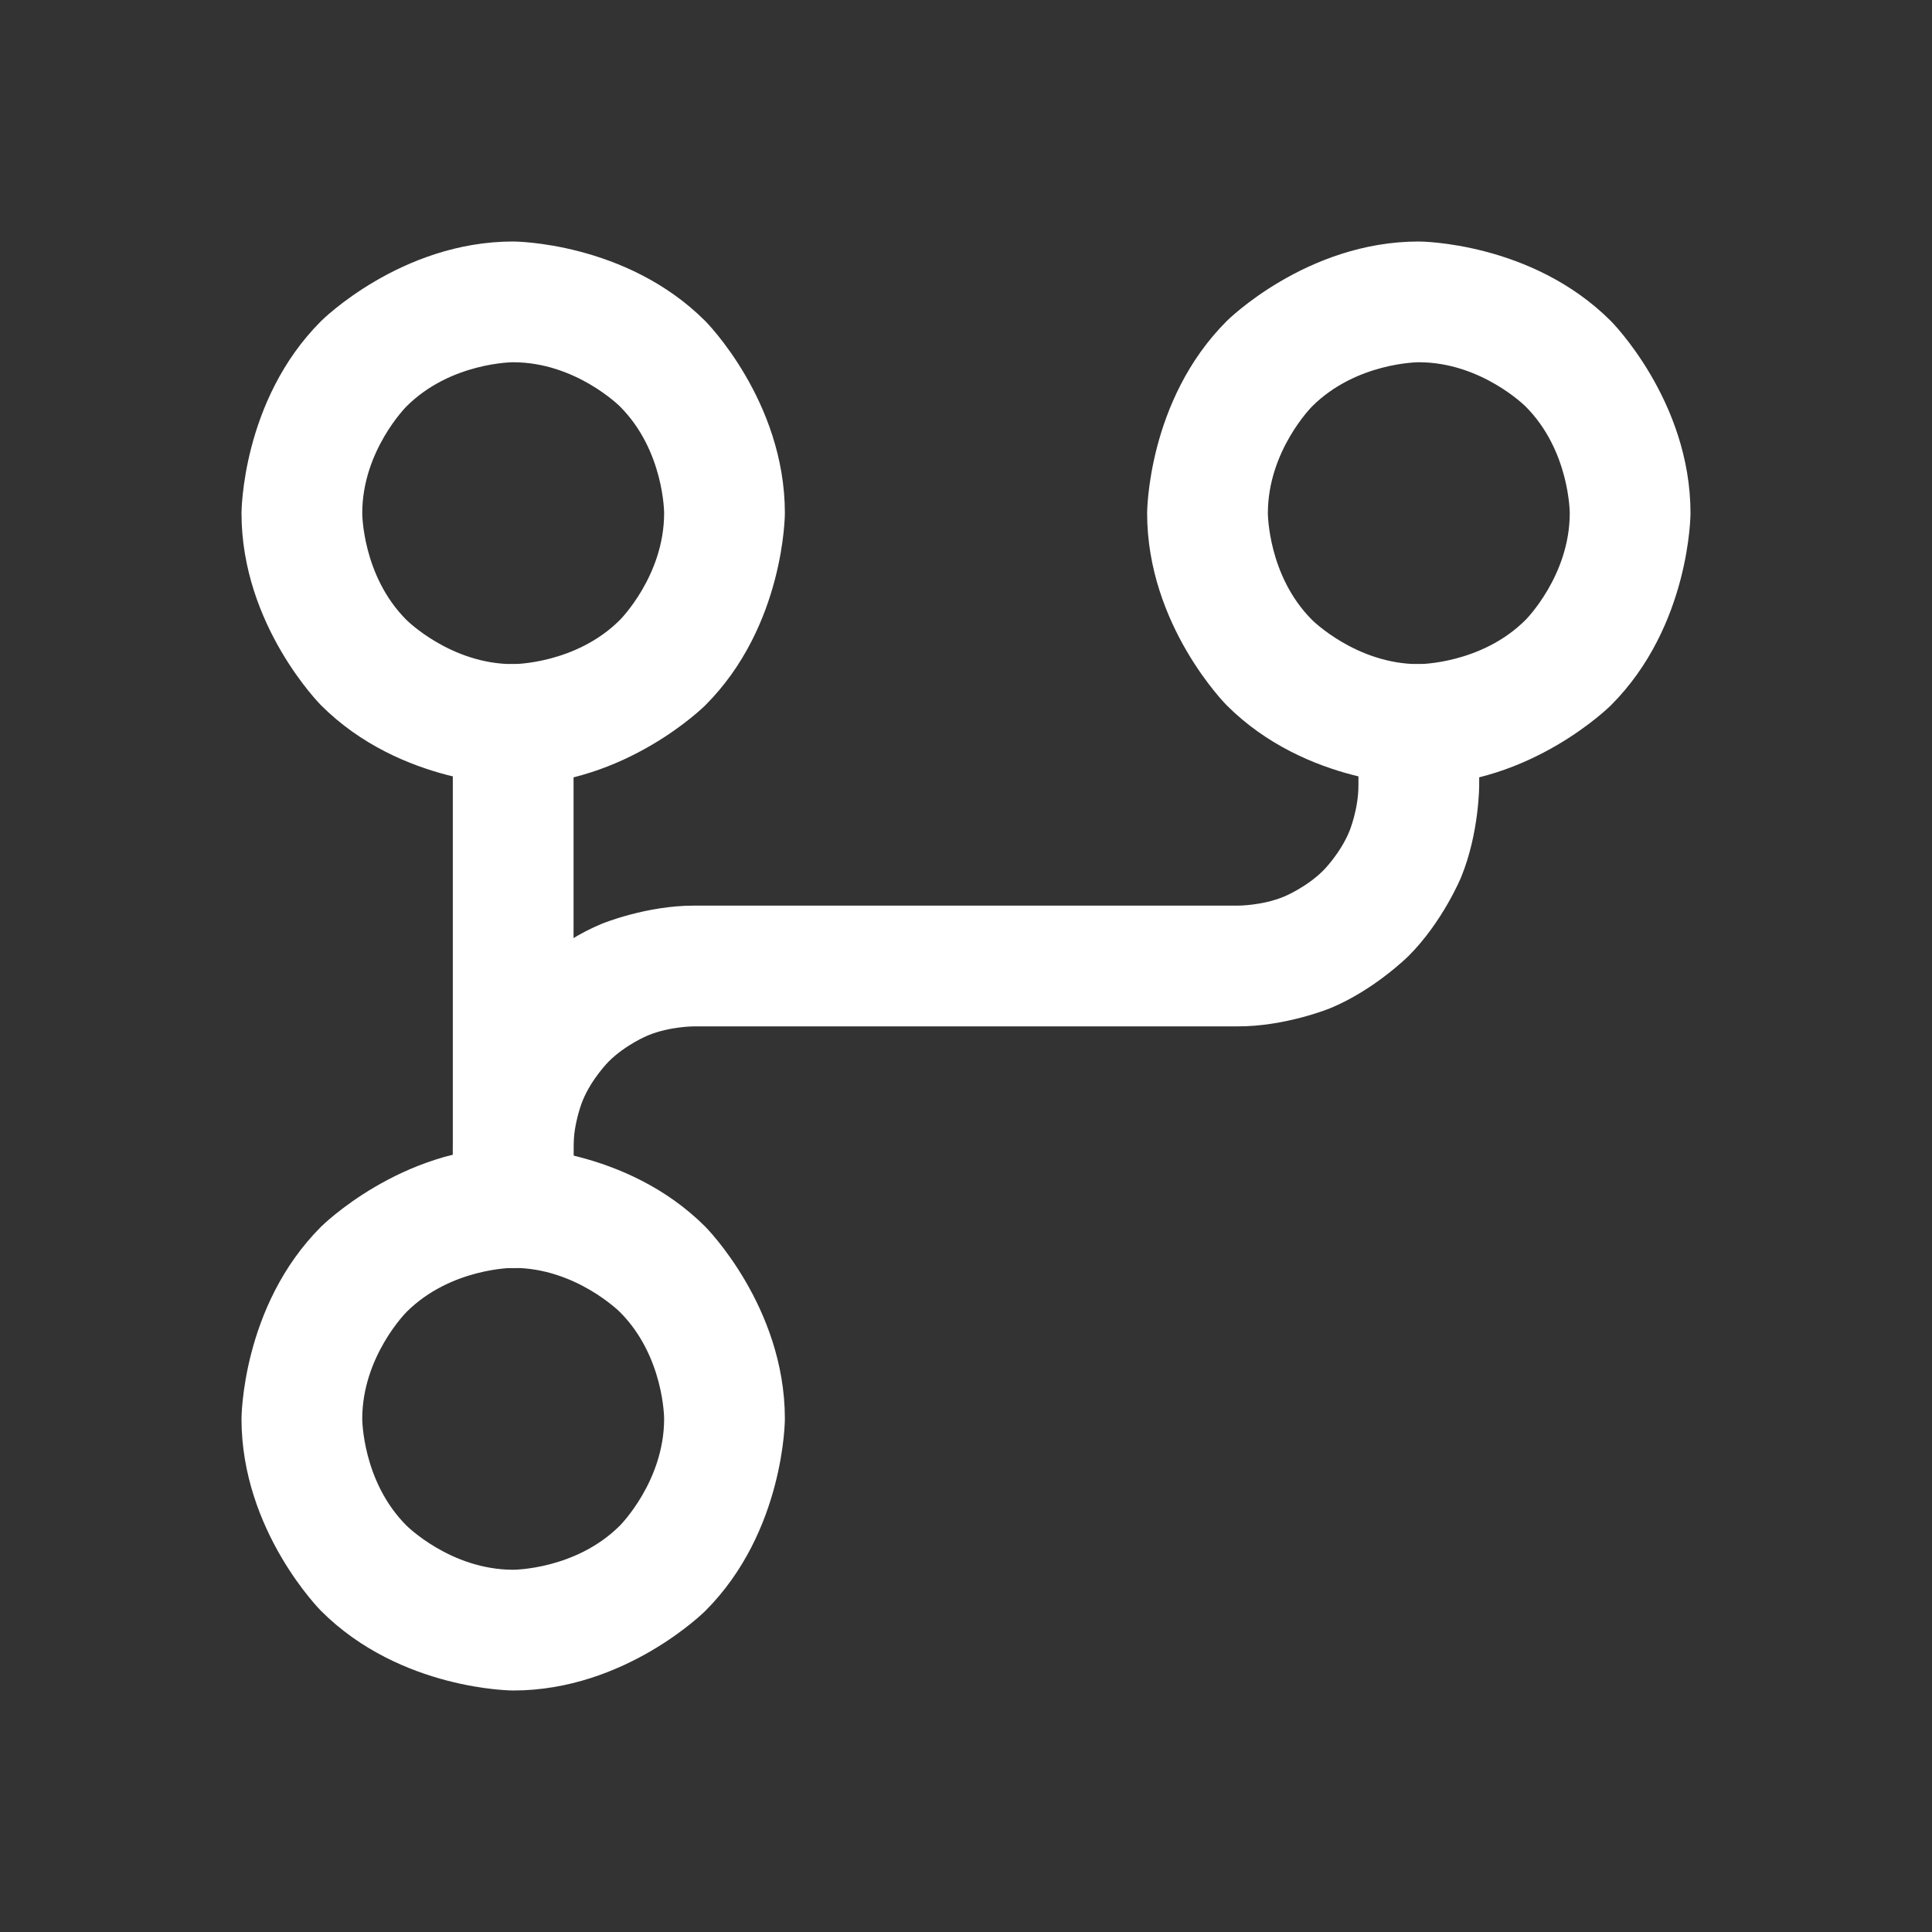 <svg width="32" height="32" viewBox="0 0 32 32" fill="none" xmlns="http://www.w3.org/2000/svg">
<rect x="0" y="0" width="32" height="32" fill="#333333" stroke="none"/>
<g id="GitBranch-r">
<g id="Vector">
<path fill-rule="evenodd" clip-rule="evenodd" d="M8.5 19C8.5 19 10.364 19 11.682 20.318C11.682 20.318 13 21.636 13 23.5C13 23.5 13 25.364 11.682 26.682C11.682 26.682 10.364 28 8.5 28C8.5 28 6.636 28 5.318 26.682C5.318 26.682 4 25.364 4 23.5C4 23.5 4 21.636 5.318 20.318C5.318 20.318 6.636 19 8.5 19ZM8.5 21C8.5 21 7.464 21 6.732 21.732C6.732 21.732 6 22.465 6 23.5C6 23.5 6 24.535 6.732 25.268C6.732 25.268 7.464 26 8.5 26C8.5 26 9.536 26 10.268 25.268C10.268 25.268 11 24.535 11 23.5C11 23.5 11 22.465 10.268 21.732C10.268 21.732 9.536 21 8.5 21Z" fill="white"/>
<path fill-rule="evenodd" clip-rule="evenodd" d="M23.5 4C23.5 4 25.364 4 26.682 5.318C26.682 5.318 28 6.636 28 8.5C28 8.5 28 10.364 26.682 11.682C26.682 11.682 25.364 13 23.5 13C23.5 13 21.636 13 20.318 11.682C20.318 11.682 19 10.364 19 8.5C19 8.5 19 6.636 20.318 5.318C20.318 5.318 21.636 4 23.5 4ZM23.5 6C23.5 6 22.465 6 21.732 6.732C21.732 6.732 21 7.464 21 8.5C21 8.5 21 9.536 21.732 10.268C21.732 10.268 22.465 11 23.5 11C23.5 11 24.535 11 25.268 10.268C25.268 10.268 26 9.536 26 8.5C26 8.5 26 7.464 25.268 6.732C25.268 6.732 24.535 6 23.5 6Z" fill="white"/>
<path fill-rule="evenodd" clip-rule="evenodd" d="M8.5 4C8.5 4 10.364 4 11.682 5.318C11.682 5.318 13 6.636 13 8.5C13 8.5 13 10.364 11.682 11.682C11.682 11.682 10.364 13 8.5 13C8.5 13 6.636 13 5.318 11.682C5.318 11.682 4 10.364 4 8.5C4 8.5 4 6.636 5.318 5.318C5.318 5.318 6.636 4 8.5 4ZM8.5 6C8.5 6 7.464 6 6.732 6.732C6.732 6.732 6 7.464 6 8.5C6 8.5 6 9.536 6.732 10.268C6.732 10.268 7.464 11 8.5 11C8.5 11 9.536 11 10.268 10.268C10.268 10.268 11 9.536 11 8.5C11 8.5 11 7.464 10.268 6.732C10.268 6.732 9.536 6 8.5 6Z" fill="white"/>
<path d="M24.5 13V12C24.5 11.448 24.052 11 23.5 11C22.948 11 22.5 11.448 22.5 12V13C22.502 13.402 22.35 13.769 22.35 13.769C22.199 14.137 21.918 14.418 21.918 14.418C21.637 14.699 21.269 14.85 21.269 14.85C20.902 15.002 20.504 15 20.504 15L11.5 15C10.707 14.997 9.969 15.3 9.969 15.3C9.232 15.604 8.668 16.168 8.668 16.168C8.104 16.732 7.8 17.469 7.8 17.469C7.497 18.207 7.5 19.004 7.5 19.004L7.5 20C7.5 20.552 7.948 21 8.5 21C9.052 21 9.5 20.552 9.5 20L9.5 18.996C9.498 18.598 9.65 18.231 9.65 18.231C9.801 17.863 10.082 17.582 10.082 17.582C10.363 17.301 10.731 17.15 10.731 17.15C11.098 16.998 11.5 17 11.5 17L20.496 17C21.293 17.003 22.031 16.7 22.031 16.7C22.768 16.396 23.332 15.832 23.332 15.832C23.896 15.268 24.2 14.531 24.2 14.531C24.503 13.793 24.5 13 24.5 13Z" fill="white"/>
<path d="M7.5 12L7.5 20C7.5 20.552 7.948 21 8.5 21C9.052 21 9.5 20.552 9.5 20L9.5 12C9.5 11.448 9.052 11 8.5 11C7.948 11 7.5 11.448 7.5 12Z" fill="white"/>
</g>
</g>
</svg>
